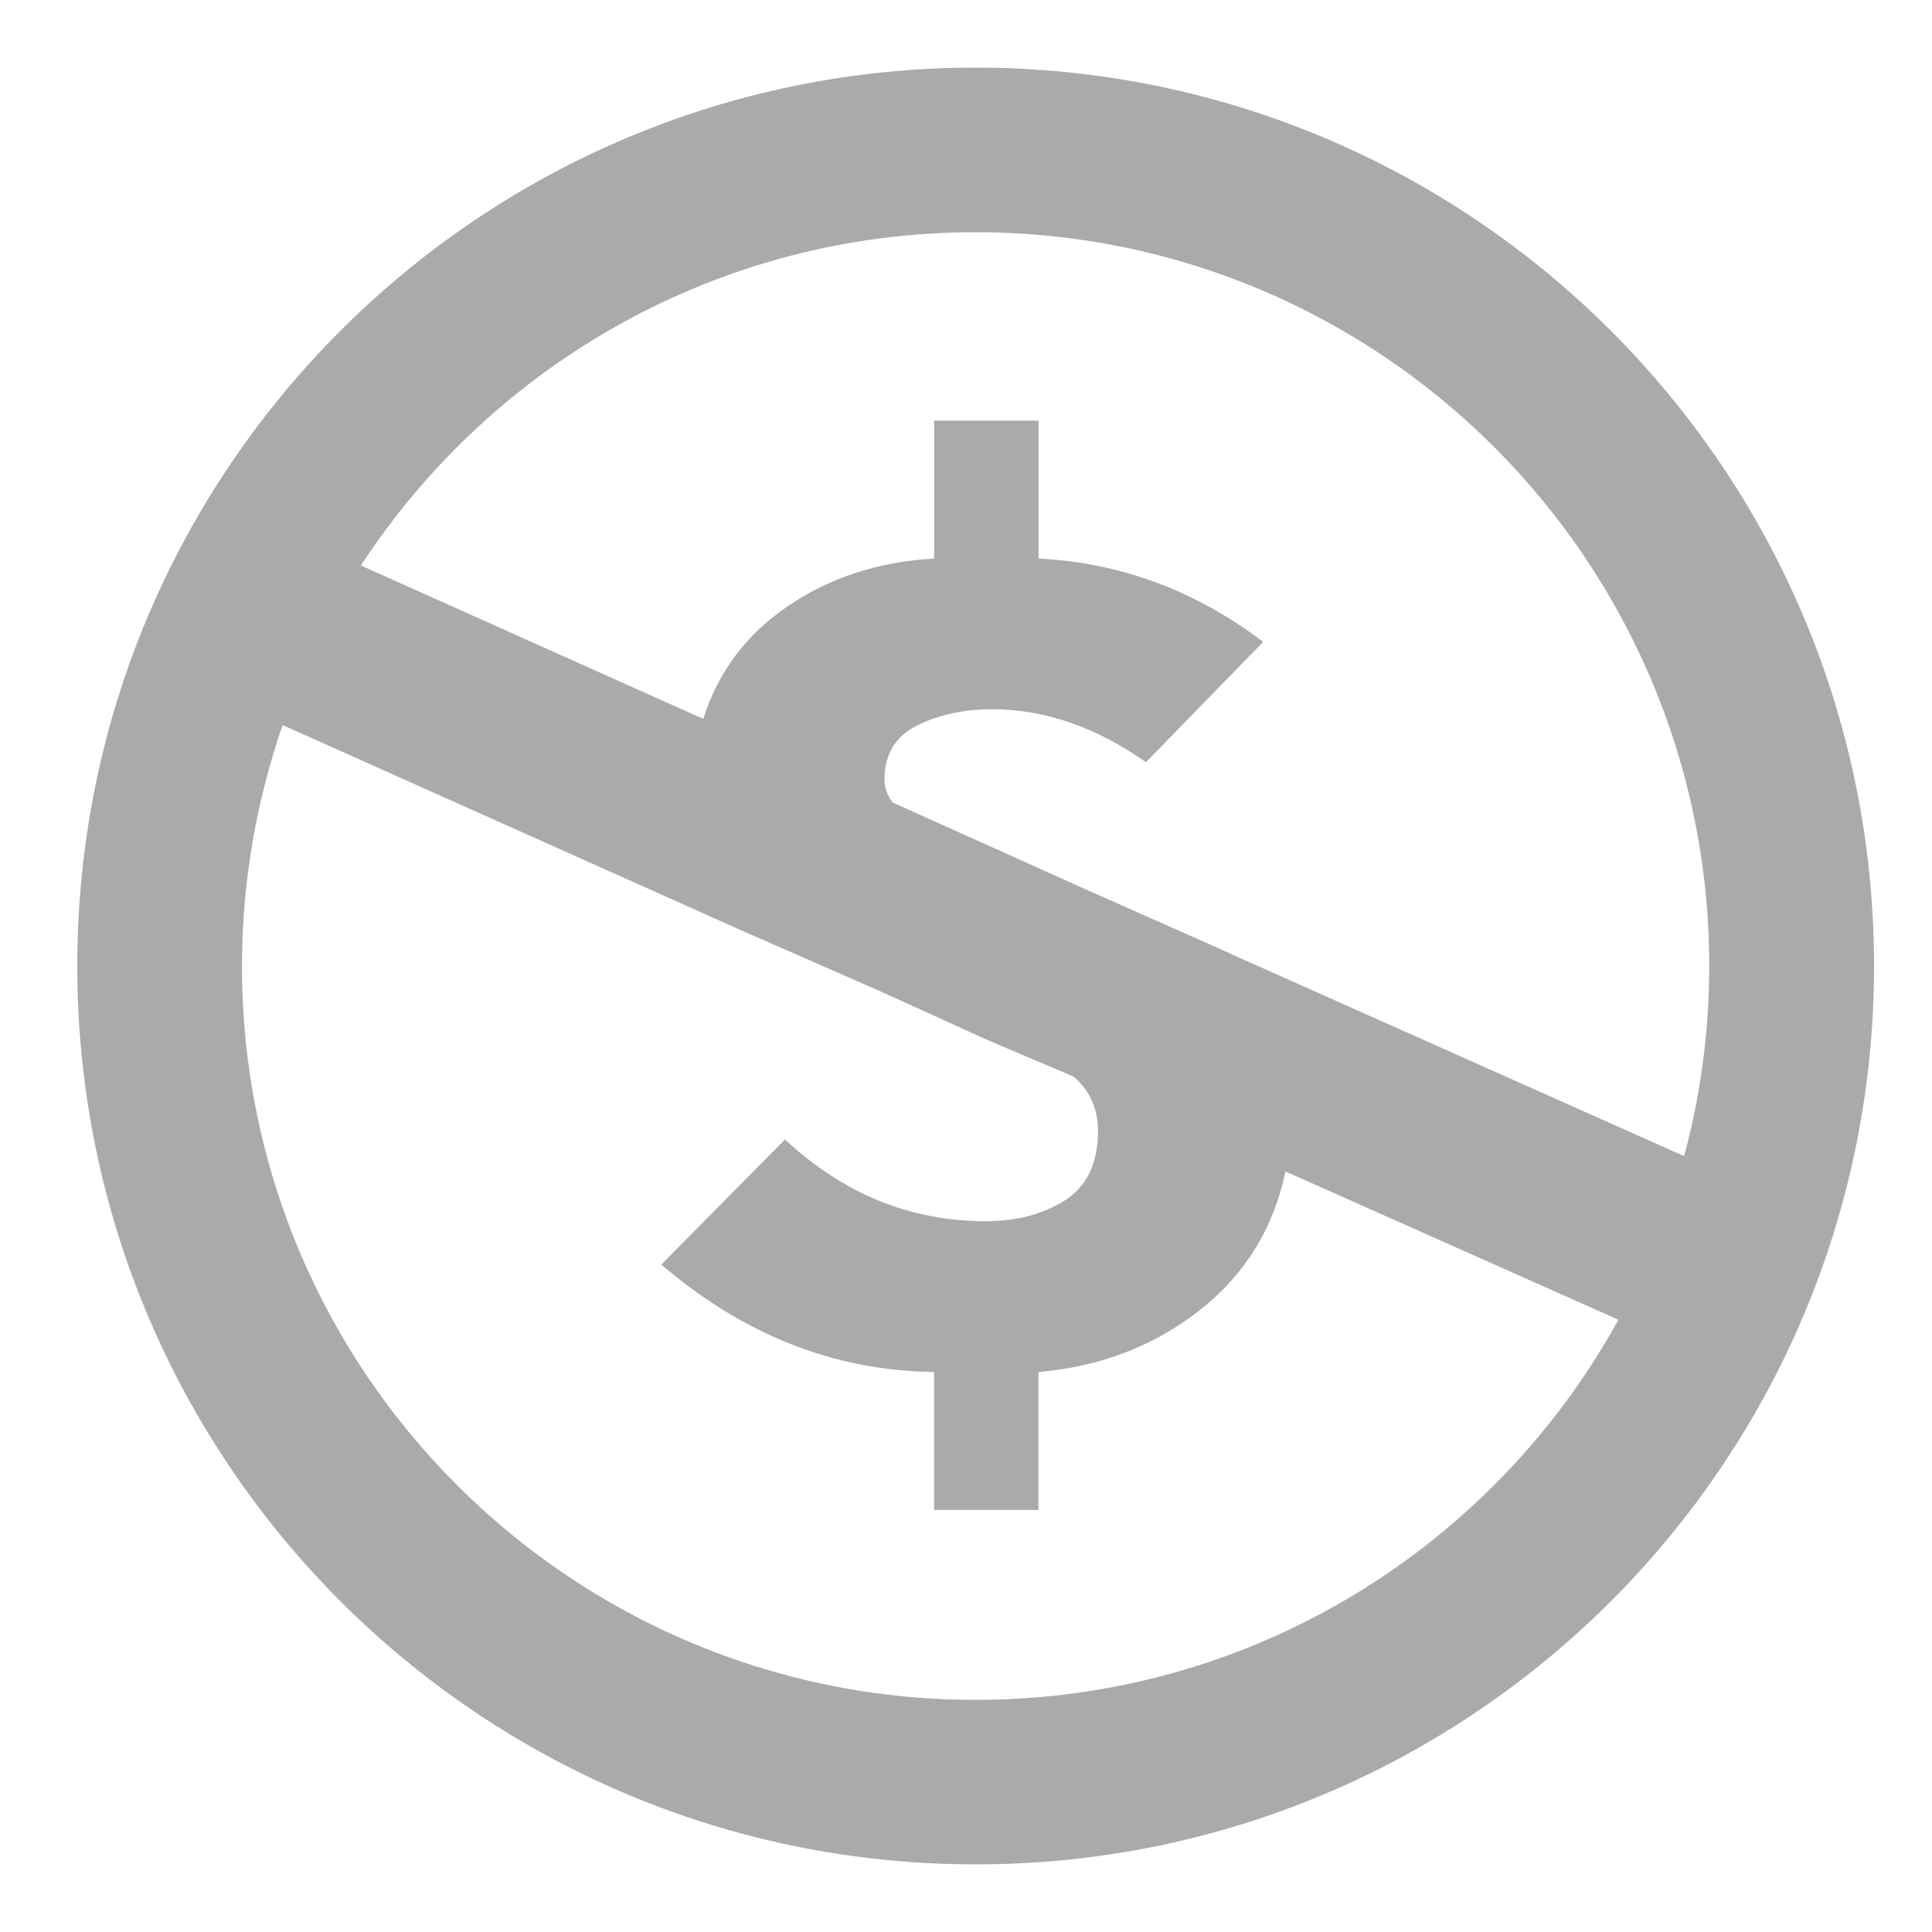 <?xml version="1.0" encoding="utf-8"?>
<!-- Generator: Adobe Illustrator 16.0.0, SVG Export Plug-In . SVG Version: 6.00 Build 0)  -->
<!DOCTYPE svg PUBLIC "-//W3C//DTD SVG 1.1//EN" "http://www.w3.org/Graphics/SVG/1.1/DTD/svg11.dtd">
<svg version="1.1" id="Layer_1" xmlns="http://www.w3.org/2000/svg" xmlns:xlink="http://www.w3.org/1999/xlink" x="0px" y="0px"
	 width="200px" height="200px" viewBox="0 0 200 200" enable-background="new 0 0 200 200" xml:space="preserve">
<path fill="#AAAAAA" d="M101,7C49.64,7,8,48.64,8,100c0,51.359,41.64,93,93,93c51.359,0,93-41.641,93-93C194,48.64,152.359,7,101,7z
	 M29.26,75.06l47.19,21.12l14.77,6.48l10.959,4.98l8.98,3.819c1.66,1.44,2.5,3.319,2.5,5.649c0,3.33-1.15,5.701-3.42,7.15
	c-2.27,1.44-5,2.16-8.221,2.16c-7.75,0-14.669-2.8-20.759-8.46l-12.8,12.95c8.53,7.3,17.95,11,28.24,11.12v14.28h10.8v-14.28
	c6.42-0.55,11.98-2.7,16.7-6.4c4.7-3.7,7.649-8.5,8.87-14.36l34.47,15.351c-12.92,23.46-37.87,39.351-66.54,39.351
	c-41.95,0-75.95-34-75.95-75.951c0-8.74,1.5-17.13,4.2-24.94L29.26,75.06z M127.26,98.66l-14.949-6.63l-8.121-3.66l-11.799-5.3
	c-0.55-0.78-0.83-1.56-0.83-2.33c0-2.66,1.14-4.54,3.4-5.65c2.28-1.12,4.85-1.67,7.729-1.67c5.431,0,10.74,1.83,15.94,5.48
	l12.13-12.45c-6.98-5.3-14.73-8.2-23.25-8.63V43.54H96.7v14.28c-5.76,0.33-10.8,1.97-15.1,4.9c-4.33,2.93-7.26,6.83-8.8,11.7
	L37.36,58.54c13.56-20.76,36.98-34.5,63.63-34.5c41.939,0,75.949,34.02,75.949,75.96c0,6.8-0.899,13.4-2.6,19.68l-47.08-21V98.66z"
	/>
</svg>
